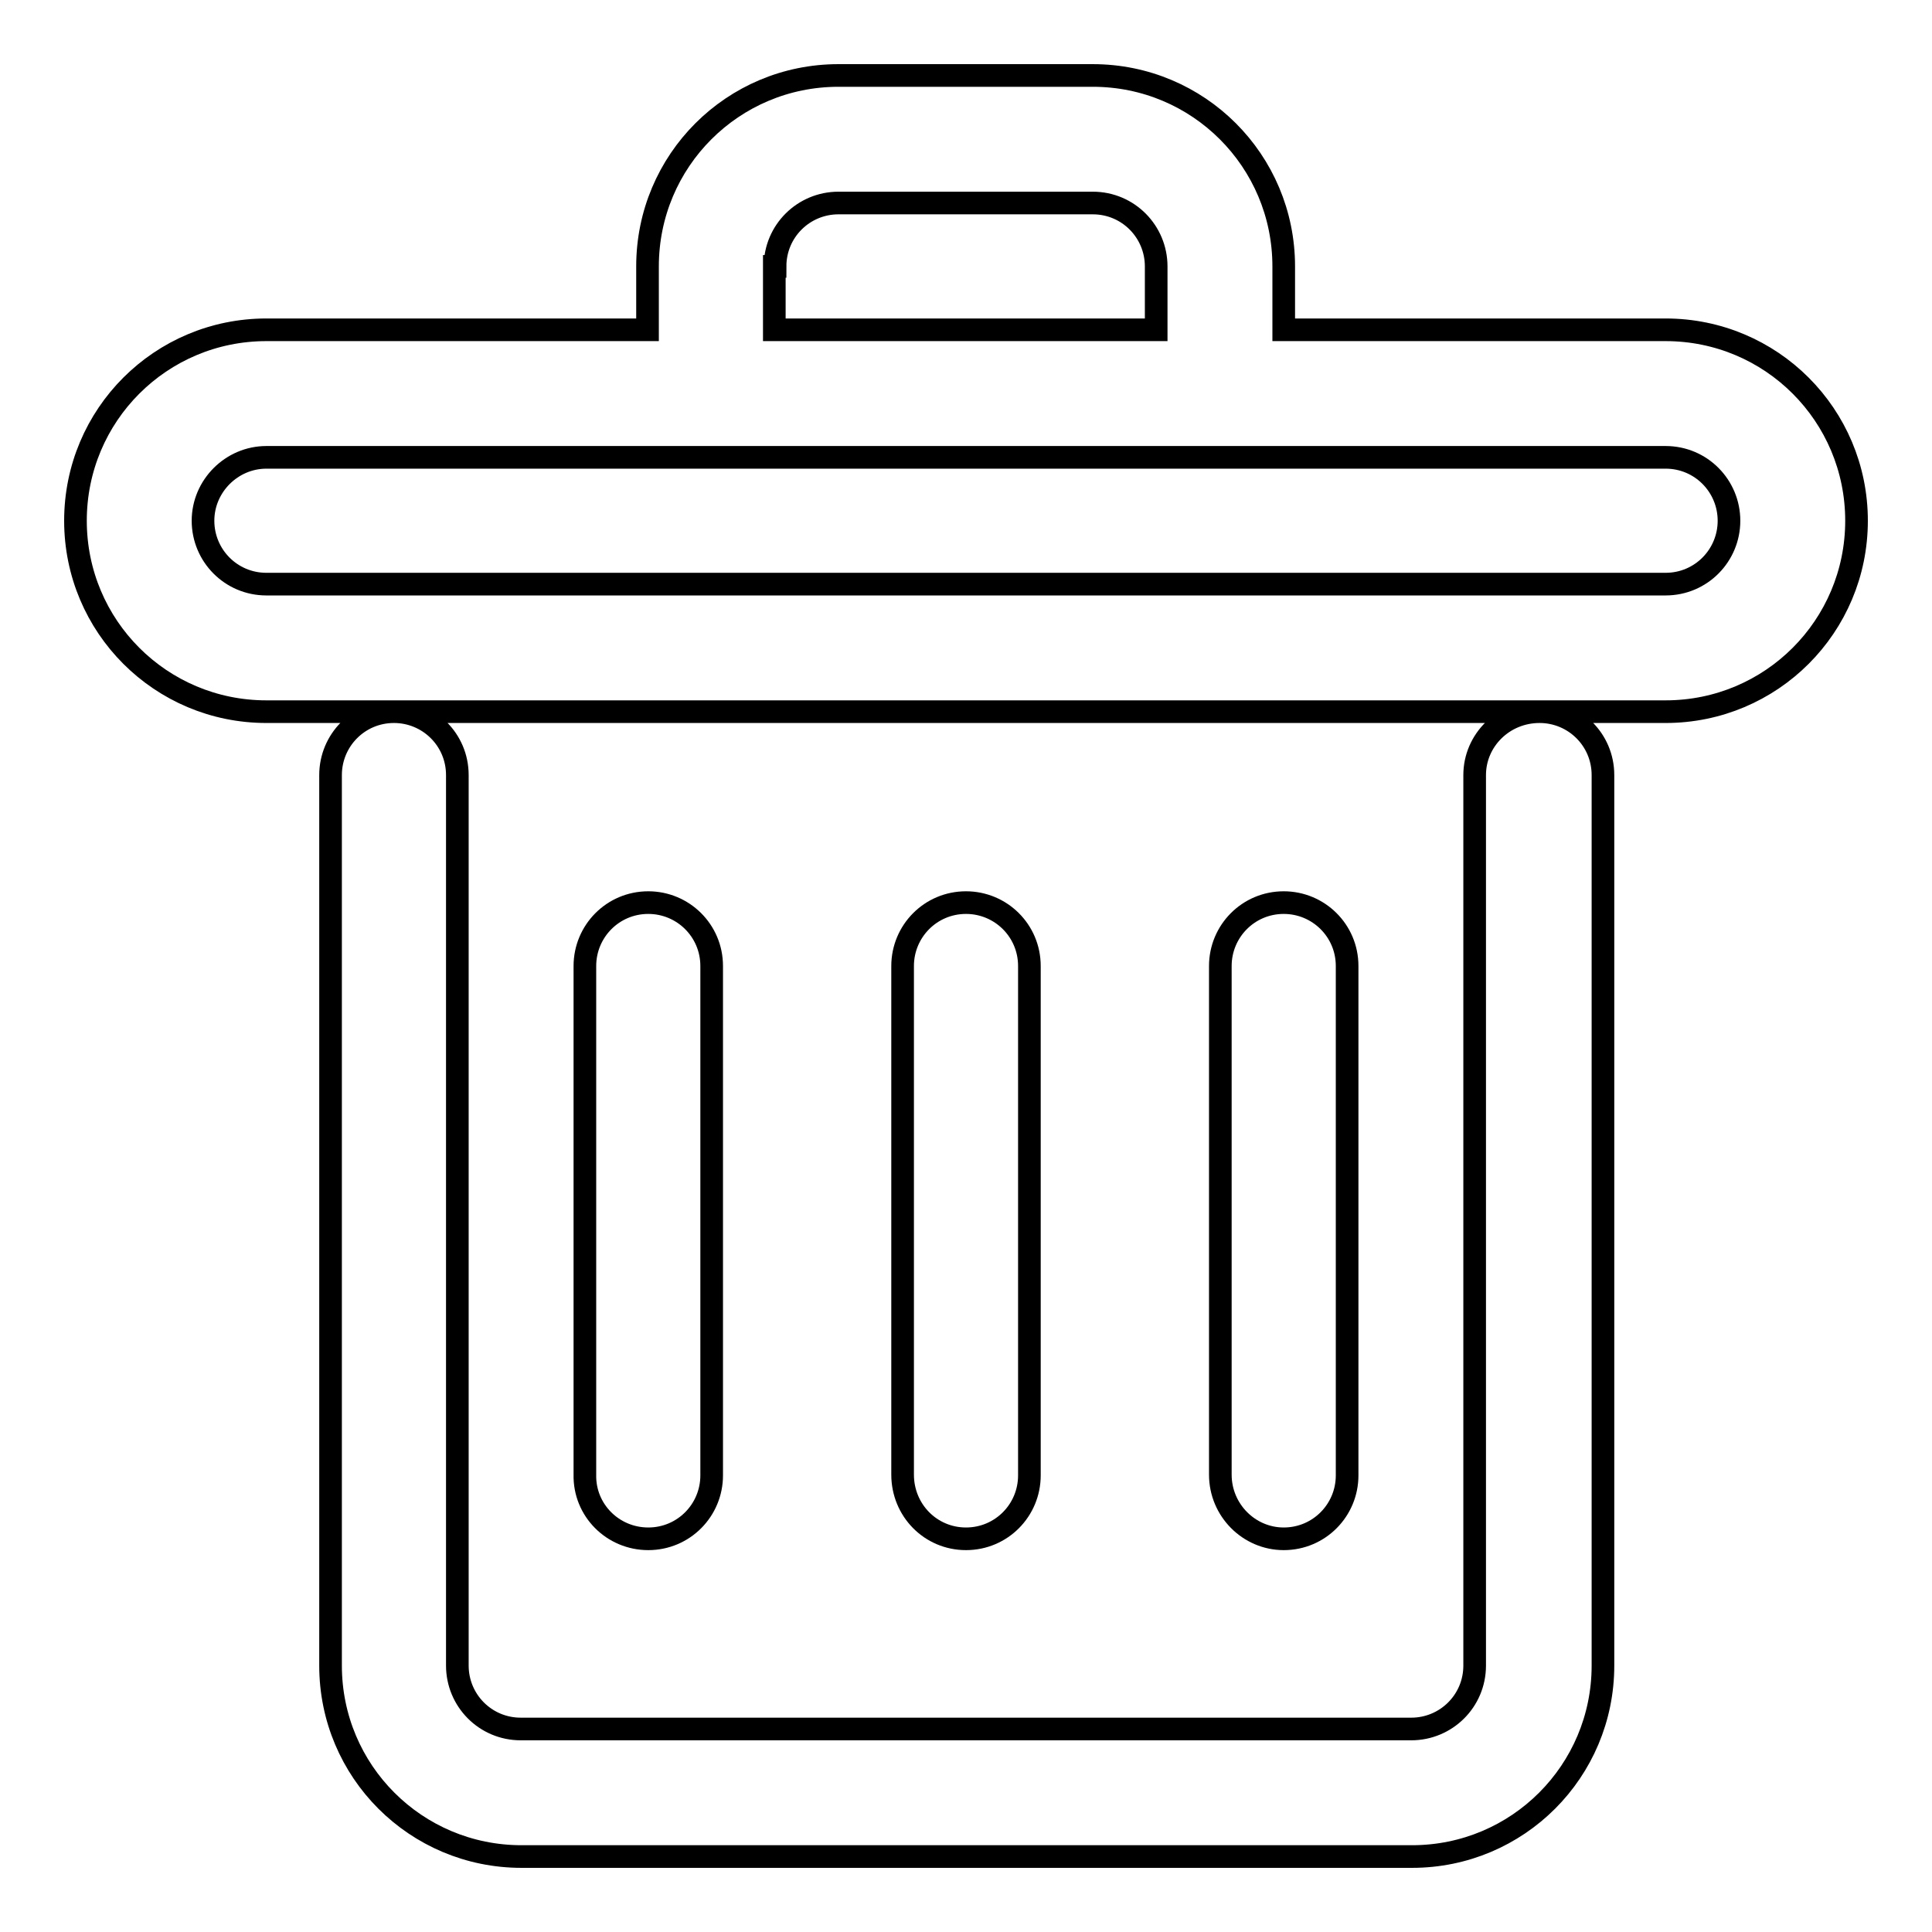 <?xml version="1.0" encoding="utf-8"?>
<!-- Svg Vector Icons : http://www.onlinewebfonts.com/icon -->
<!DOCTYPE svg PUBLIC "-//W3C//DTD SVG 1.1//EN" "http://www.w3.org/Graphics/SVG/1.1/DTD/svg11.dtd">
<svg version="1.1" xmlns="http://www.w3.org/2000/svg" xmlns:xlink="http://www.w3.org/1999/xlink" x="0px" y="0px" viewBox="0 0 256 256" enable-background="new 0 0 256 256" xml:space="preserve">
<g> <path stroke-width="3" fill-opacity="0" stroke="#000000"  d="M195.4,102.7v118c0,4.7-3.8,8.4-8.4,8.4H69c-4.7,0-8.4-3.8-8.4-8.4v-118c0-4.7-3.8-8.4-8.4-8.4 c-4.7,0-8.4,3.8-8.4,8.4v118c0,14,11.3,25.3,25.3,25.3h118c14,0,25.3-11.3,25.3-25.3v-118c0-4.7-3.8-8.4-8.4-8.4 C199.2,94.3,195.4,98.1,195.4,102.7z M220.7,43.7h-50.6v-8.4c0-14-11.3-25.3-25.3-25.3h-33.7c-14,0-25.3,11.3-25.3,25.3v8.4H35.3 C21.3,43.7,10,55,10,69s11.3,25.3,25.3,25.3h185.4c14,0,25.3-11.3,25.3-25.3S234.7,43.7,220.7,43.7z M102.7,35.3 c0-4.7,3.8-8.4,8.4-8.4h33.7c4.7,0,8.4,3.8,8.4,8.4v8.4h-50.6V35.3z M220.7,77.4H35.3c-4.7,0-8.4-3.8-8.4-8.4s3.8-8.4,8.4-8.4 h185.4c4.7,0,8.4,3.8,8.4,8.4S225.4,77.4,220.7,77.4z M85.9,203.9c4.7,0,8.4-3.8,8.4-8.4V128c0-4.7-3.8-8.4-8.4-8.4 c-4.7,0-8.4,3.8-8.4,8.4v67.4C77.4,200.1,81.2,203.9,85.9,203.9z M170.1,203.9c4.7,0,8.4-3.8,8.4-8.4V128c0-4.7-3.8-8.4-8.4-8.4 c-4.7,0-8.4,3.8-8.4,8.4v67.4C161.7,200.1,165.5,203.9,170.1,203.9z M128,203.9c4.7,0,8.4-3.8,8.4-8.4V128c0-4.7-3.8-8.4-8.4-8.4 c-4.7,0-8.4,3.8-8.4,8.4v67.4C119.6,200.1,123.3,203.9,128,203.9z"/></g>
</svg>